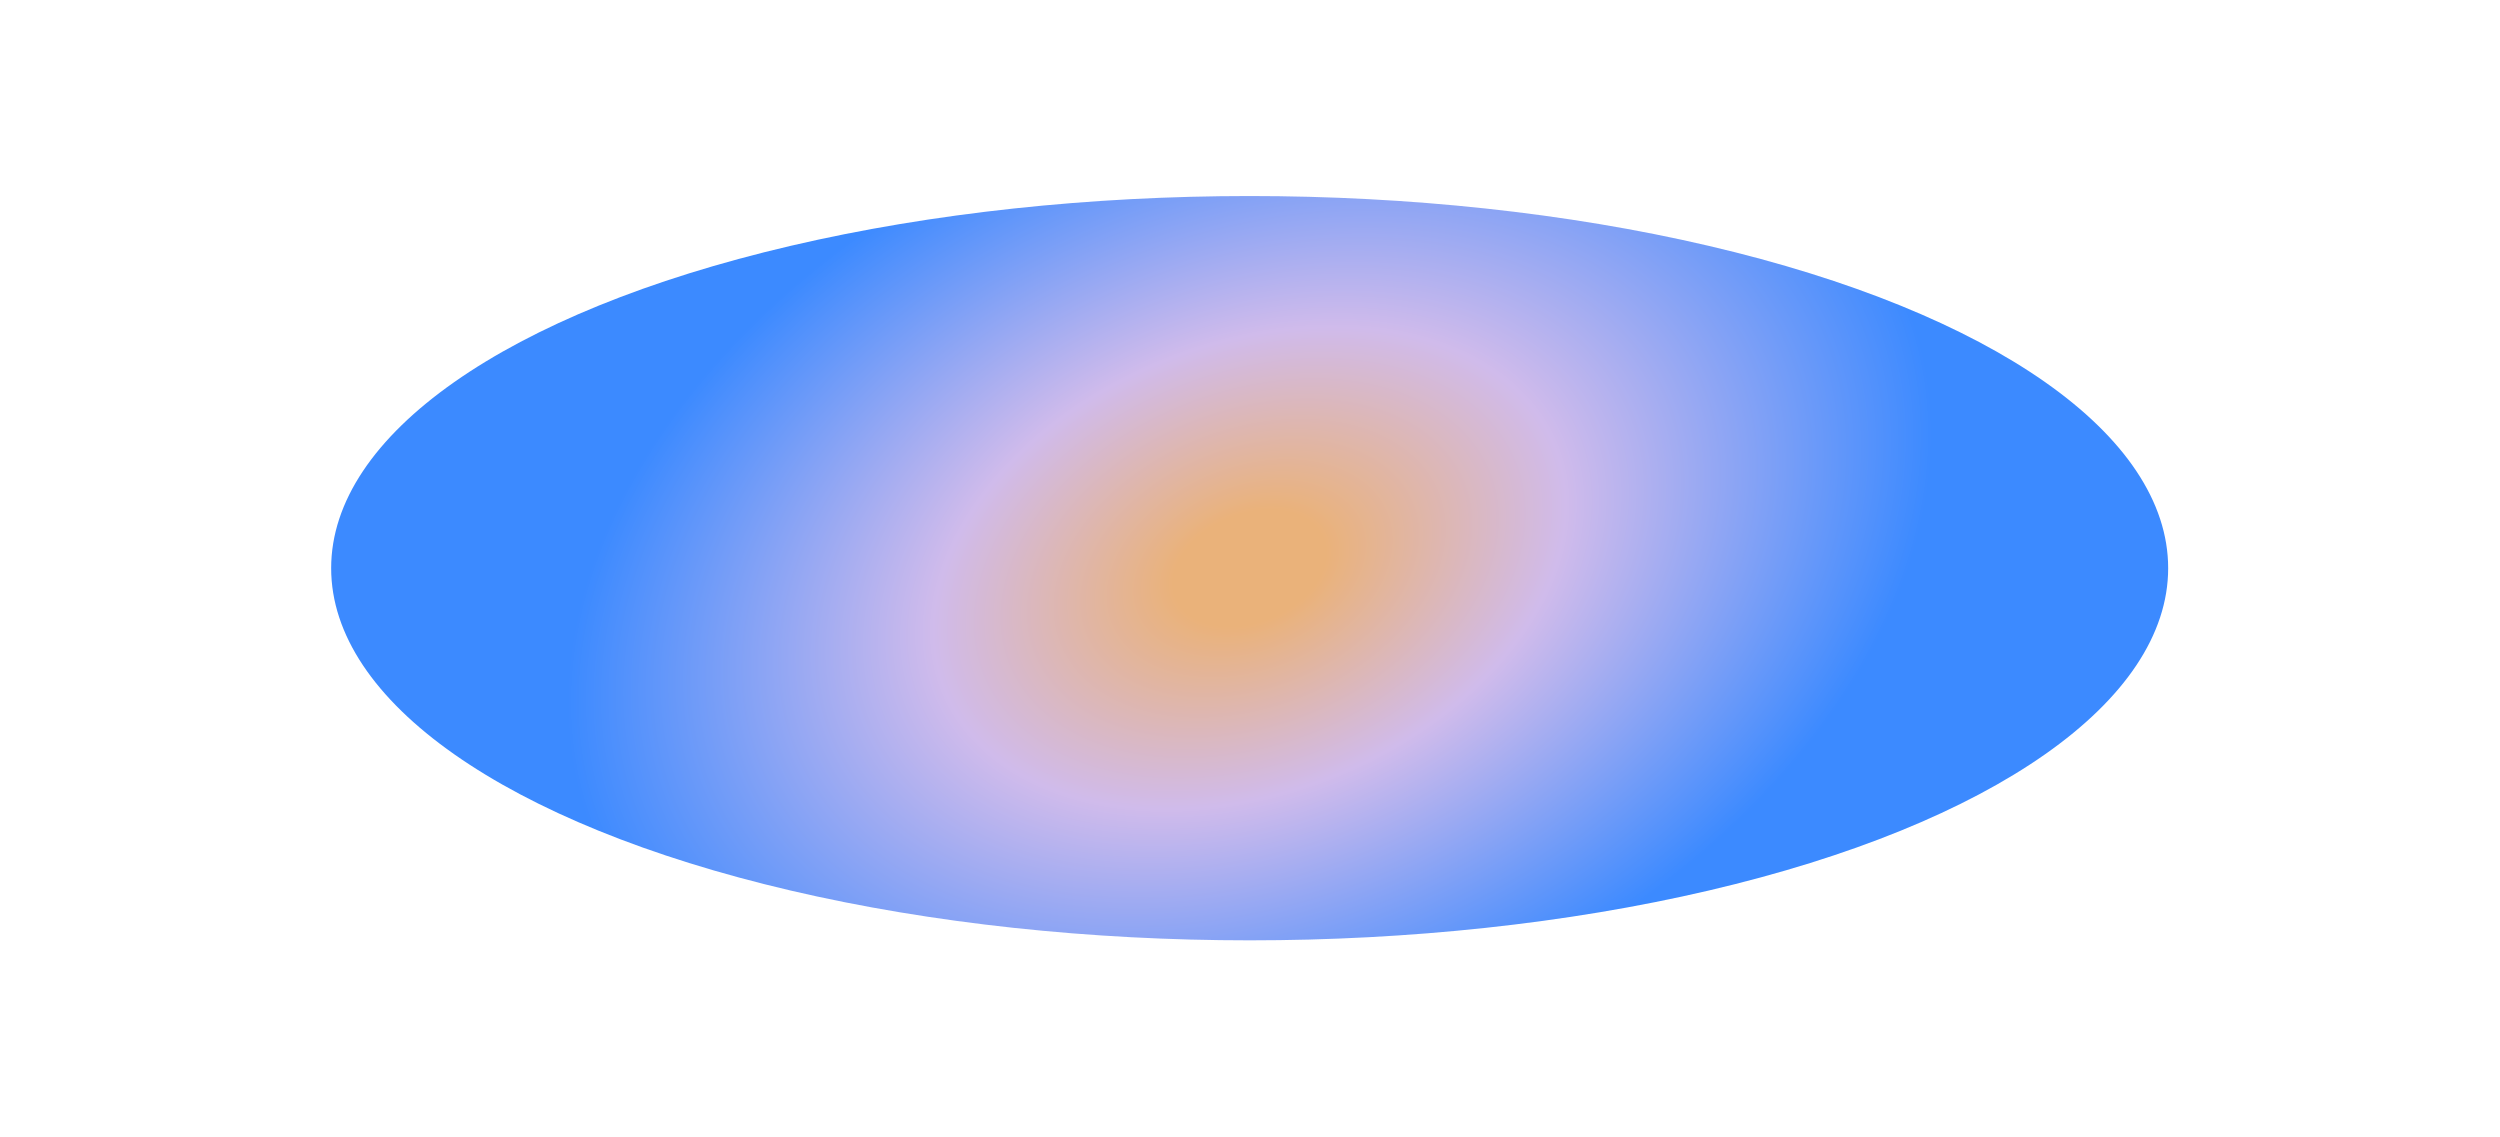 <?xml version="1.0" encoding="UTF-8"?> <svg xmlns="http://www.w3.org/2000/svg" width="2012" height="915" viewBox="0 0 2012 915" fill="none"> <g filter="url(#filter0_f_211_43)"> <ellipse cx="1005.73" cy="457.281" rx="739.208" ry="299.509" fill="url(#paint0_radial_211_43)"></ellipse> </g> <defs> <filter id="filter0_f_211_43" x="144.722" y="35.972" width="1722.02" height="842.618" filterUnits="userSpaceOnUse" color-interpolation-filters="sRGB"> <feFlood flood-opacity="0" result="BackgroundImageFix"></feFlood> <feBlend mode="normal" in="SourceGraphic" in2="BackgroundImageFix" result="shape"></feBlend> <feGaussianBlur stdDeviation="60.9" result="effect1_foregroundBlur_211_43"></feGaussianBlur> </filter> <radialGradient id="paint0_radial_211_43" cx="0" cy="0" r="1" gradientUnits="userSpaceOnUse" gradientTransform="translate(1005.73 457.281) rotate(158.357) scale(569.906 390.121)"> <stop offset="0.112" stop-color="#EAB27A"></stop> <stop offset="0.463" stop-color="#D0BBEB"></stop> <stop offset="1" stop-color="#3C8AFF"></stop> </radialGradient> </defs> </svg> 
